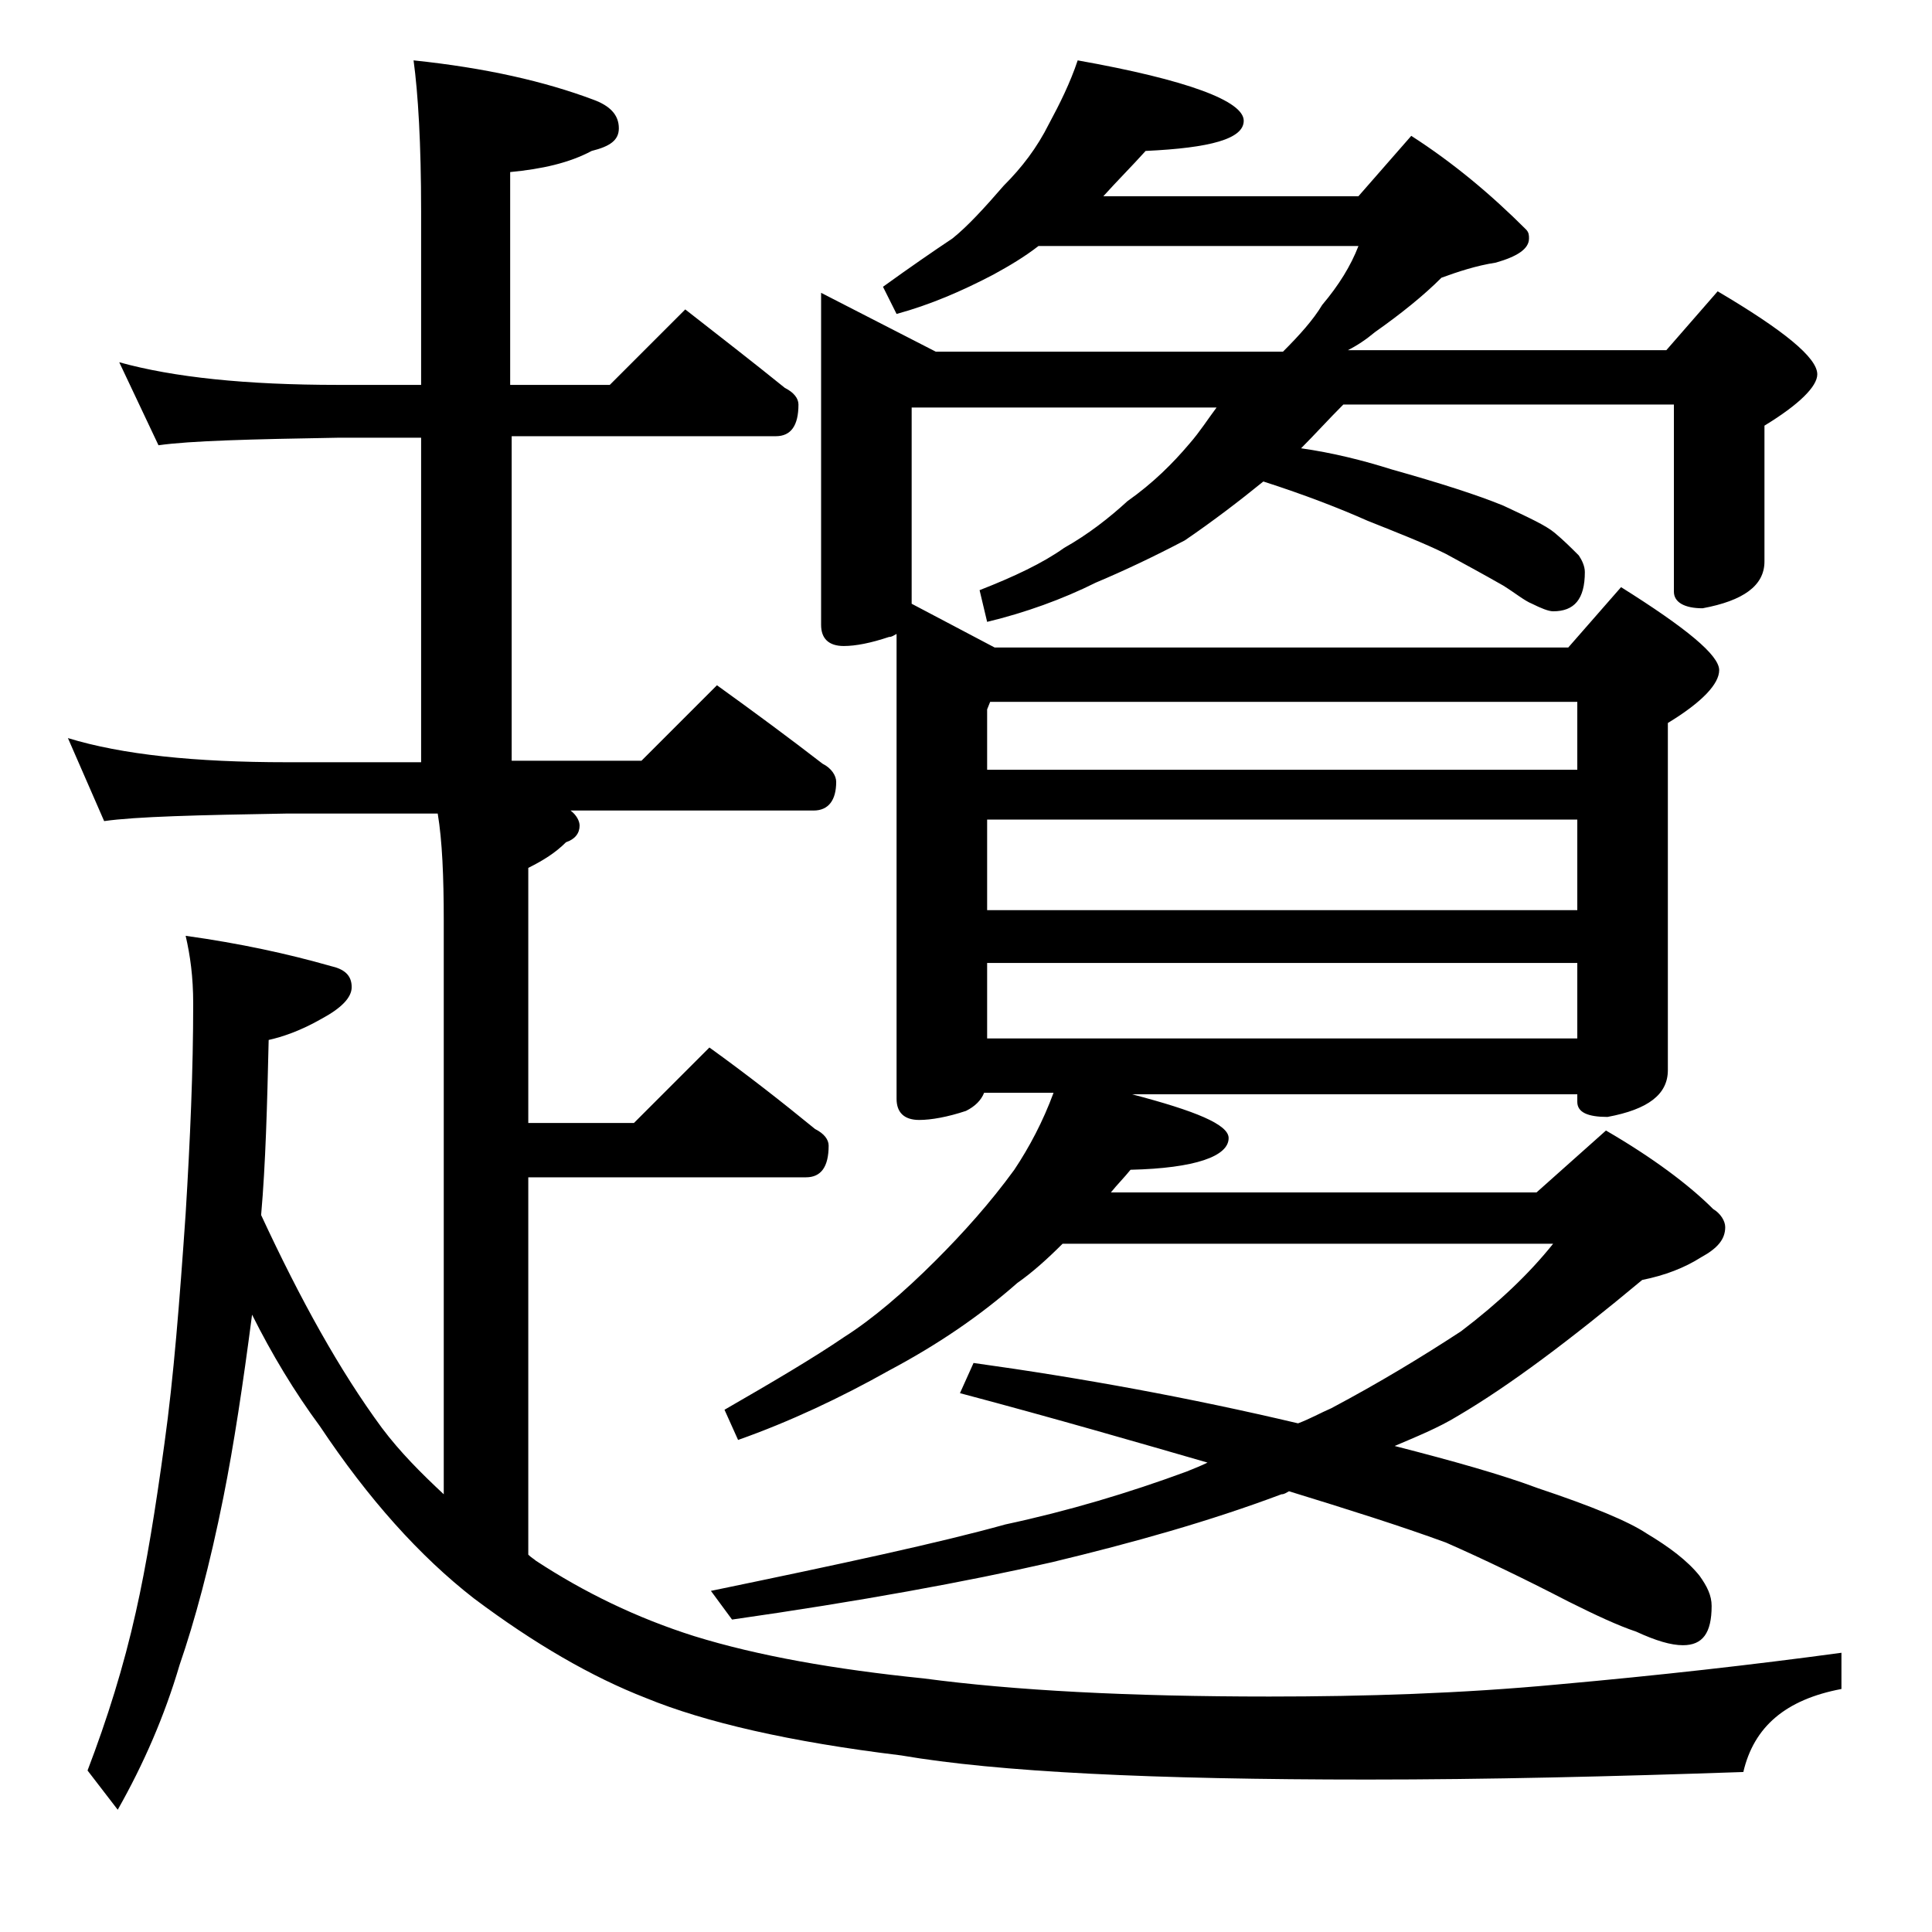 <?xml version="1.0" encoding="utf-8"?>
<!-- Generator: Adobe Illustrator 18.0.0, SVG Export Plug-In . SVG Version: 6.00 Build 0)  -->
<!DOCTYPE svg PUBLIC "-//W3C//DTD SVG 1.1//EN" "http://www.w3.org/Graphics/SVG/1.1/DTD/svg11.dtd">
<svg version="1.1" id="Layer_1" xmlns="http://www.w3.org/2000/svg" xmlns:xlink="http://www.w3.org/1999/xlink" x="0px" y="0px"
	 viewBox="0 0 128 128" enable-background="new 0 0 128 128" xml:space="preserve">
<path d="M7.9,24c3.6,1,8.4,1.5,14.5,1.5h5.5V14c0-4.5-0.2-7.8-0.5-10c4.8,0.5,8.7,1.4,11.9,2.6C40.4,7,41,7.6,41,8.5
	c0,0.8-0.6,1.2-1.8,1.5c-1.5,0.8-3.3,1.2-5.4,1.4v14.1h6.6l5-5c2.3,1.8,4.5,3.5,6.6,5.2c0.6,0.3,0.9,0.7,0.9,1.1
	c0,1.4-0.5,2.1-1.5,2.1H33.9v21.5h8.6l5-5c2.5,1.8,4.8,3.5,7,5.2c0.6,0.3,0.9,0.8,0.9,1.2c0,1.2-0.5,1.9-1.5,1.9H37.8
	c0.4,0.3,0.6,0.7,0.6,1c0,0.5-0.3,0.9-0.9,1.1C36.8,56.5,36,57,35,57.5v16.9h7l5-5c2.5,1.8,4.8,3.6,7,5.4c0.6,0.3,0.9,0.7,0.9,1.1
	c0,1.4-0.5,2.1-1.5,2.1H35v25c0.2,0.2,0.4,0.3,0.5,0.4c3.2,2.1,6.7,3.8,10.5,5c4.2,1.3,9.3,2.2,15.2,2.8c6,0.8,13.6,1.2,22.9,1.2
	c6.3,0,12.7-0.2,19.1-0.8c6.7-0.6,12.9-1.3,18.8-2.1v2.4c-3.7,0.7-5.8,2.5-6.5,5.5c-8.7,0.3-17,0.5-24.9,0.5
	c-14.2,0-24.5-0.5-30.9-1.6c-7.4-0.9-13-2.2-16.9-3.8c-3.6-1.4-7.4-3.6-11.4-6.6c-3.6-2.8-7-6.6-10.2-11.4c-1.7-2.3-3.2-4.8-4.5-7.4
	c-0.6,4.6-1.2,8.6-1.9,12.1c-0.9,4.5-1.9,8.2-2.9,11.1c-1,3.4-2.4,6.6-4.1,9.6l-2-2.6c1.3-3.4,2.4-6.9,3.2-10.5
	c0.7-3.1,1.3-6.8,1.9-11.2c0.6-4.3,1-9.4,1.4-15.2c0.3-4.9,0.5-9.5,0.5-13.9c0-1.8-0.2-3.2-0.5-4.5c3.6,0.5,6.8,1.2,9.6,2
	c0.9,0.2,1.4,0.6,1.4,1.4c0,0.7-0.7,1.4-2,2.1c-1.4,0.8-2.6,1.2-3.5,1.4c-0.1,4.3-0.2,8.2-0.5,11.6c2.6,5.6,5.2,10.3,8,14.1
	c1.2,1.6,2.6,3,4.1,4.4V61c0-2.9-0.1-5.3-0.4-7.1H19c-5.9,0.1-10,0.2-12.1,0.5l-2.4-5.5c3.6,1.1,8.4,1.6,14.5,1.6h8.9V29h-5.5
	c-5.8,0.1-9.8,0.2-11.9,0.5L7.9,24z M71.4,4c7.3,1.3,11,2.7,11,4c0,1.2-2.2,1.8-6.5,2C75,11,74,12,73.1,13H90l3.5-4
	c2.8,1.8,5.3,3.9,7.6,6.2c0.2,0.2,0.2,0.4,0.2,0.6c0,0.7-0.8,1.2-2.2,1.6c-1.3,0.2-2.5,0.6-3.6,1c-1.2,1.2-2.7,2.4-4.4,3.6
	c-0.6,0.5-1.2,0.9-1.8,1.2h21.1l3.4-3.9c4.4,2.6,6.6,4.4,6.6,5.5c0,0.8-1.2,2-3.5,3.4v9c0,1.6-1.4,2.6-4.1,3.1
	c-1.2,0-1.9-0.4-1.9-1.1V26.8H89c-1,1-1.9,2-2.8,2.9c2.1,0.3,4.1,0.8,6,1.4c3.2,0.9,5.7,1.7,7.4,2.4c1.7,0.8,2.8,1.3,3.4,1.8
	c0.6,0.5,1.1,1,1.6,1.5c0.2,0.3,0.4,0.7,0.4,1.1c0,1.8-0.7,2.6-2.1,2.6c-0.3,0-0.8-0.2-1.4-0.5c-0.5-0.2-1.1-0.7-1.9-1.2
	c-1.4-0.8-2.7-1.5-3.8-2.1c-1.4-0.7-3.2-1.4-5.2-2.2c-1.8-0.8-4.1-1.7-6.9-2.6c-1.6,1.3-3.3,2.6-5.2,3.9c-2.1,1.1-4,2-5.9,2.8
	c-2.2,1.1-4.7,2-7.2,2.6l-0.5-2.1c2.3-0.9,4.2-1.8,5.6-2.8c1.6-0.9,3-2,4.2-3.1c1.7-1.2,3-2.5,4.1-3.8c0.7-0.8,1.2-1.6,1.8-2.4H60.4
	V40l5.5,2.9h38l3.5-4c4.3,2.7,6.5,4.5,6.5,5.5c0,0.9-1.1,2.1-3.4,3.5v23c0,1.6-1.3,2.6-4,3.1c-1.3,0-2-0.3-2-1v-0.5H75
	c4.2,1.1,6.4,2,6.4,2.9c0,1.2-2.2,2-6.5,2.1C74.5,78,74,78.5,73.6,79h28.2l4.6-4.1c3.1,1.8,5.5,3.6,7.1,5.2c0.5,0.3,0.8,0.8,0.8,1.2
	c0,0.8-0.5,1.4-1.6,2c-1.1,0.7-2.4,1.2-3.9,1.5c-4.8,4-8.8,7-12.2,9c-1.3,0.8-2.8,1.4-4.2,2c3.9,1,7.1,1.9,9.5,2.8
	c3.6,1.2,6,2.2,7.2,3c1.5,0.9,2.7,1.8,3.5,2.8c0.5,0.7,0.8,1.3,0.8,2c0,1.8-0.6,2.6-1.9,2.6c-0.8,0-1.8-0.3-3.1-0.9
	c-1.2-0.4-2.7-1.1-4.5-2c-2.9-1.5-5.6-2.8-8.1-3.9c-3-1.1-6.5-2.2-10.4-3.4c-0.2,0.1-0.3,0.2-0.5,0.2c-4.8,1.8-9.8,3.2-15.2,4.5
	c-5.7,1.3-12.8,2.6-21.2,3.8l-1.4-1.9c8.7-1.8,15.2-3.2,19.5-4.4c4.2-0.9,8.2-2.1,12-3.5c0.5-0.2,1-0.4,1.4-0.6
	c-4.5-1.3-10-2.9-16.4-4.6l0.9-2c7.2,1,14.3,2.3,21.5,4c0.8-0.3,1.5-0.7,2.2-1c3.2-1.7,6-3.4,8.6-5.1c2.5-1.9,4.5-3.8,6.1-5.8H70.4
	c-1,1-2,1.9-3,2.6c-2.5,2.2-5.3,4.1-8.5,5.8c-3.2,1.8-6.6,3.4-10,4.6l-0.9-2c3.3-1.9,6-3.5,7.9-4.8c1.9-1.2,4-3,6.1-5.1
	c1.8-1.8,3.6-3.8,5.2-6c1-1.5,1.9-3.2,2.6-5.1h-4.6c-0.2,0.5-0.6,0.9-1.2,1.2c-1.2,0.4-2.3,0.6-3.1,0.6c-1,0-1.5-0.5-1.5-1.4V42
	c-0.2,0.1-0.3,0.2-0.5,0.2c-1.2,0.4-2.2,0.6-3,0.6c-1,0-1.5-0.5-1.5-1.4v-22l7.6,3.9h23c1.1-1.1,2-2.1,2.6-3.1
	c1.1-1.3,1.9-2.6,2.4-3.9H68.8c-0.9,0.7-1.9,1.3-3,1.9c-2.1,1.1-4.2,2-6.4,2.6L58.5,19c1.8-1.3,3.4-2.4,4.6-3.2c1-0.8,2.1-2,3.4-3.5
	c1.2-1.2,2.2-2.5,3-4.1C70.2,6.9,70.9,5.5,71.4,4z M65.4,51h39.1v-4.5H65.6L65.4,47V51z M65.4,60.3h39.1v-6H65.4V60.3z M65.4,68.8
	h39.1v-5H65.4V68.8z"/>
</svg>
